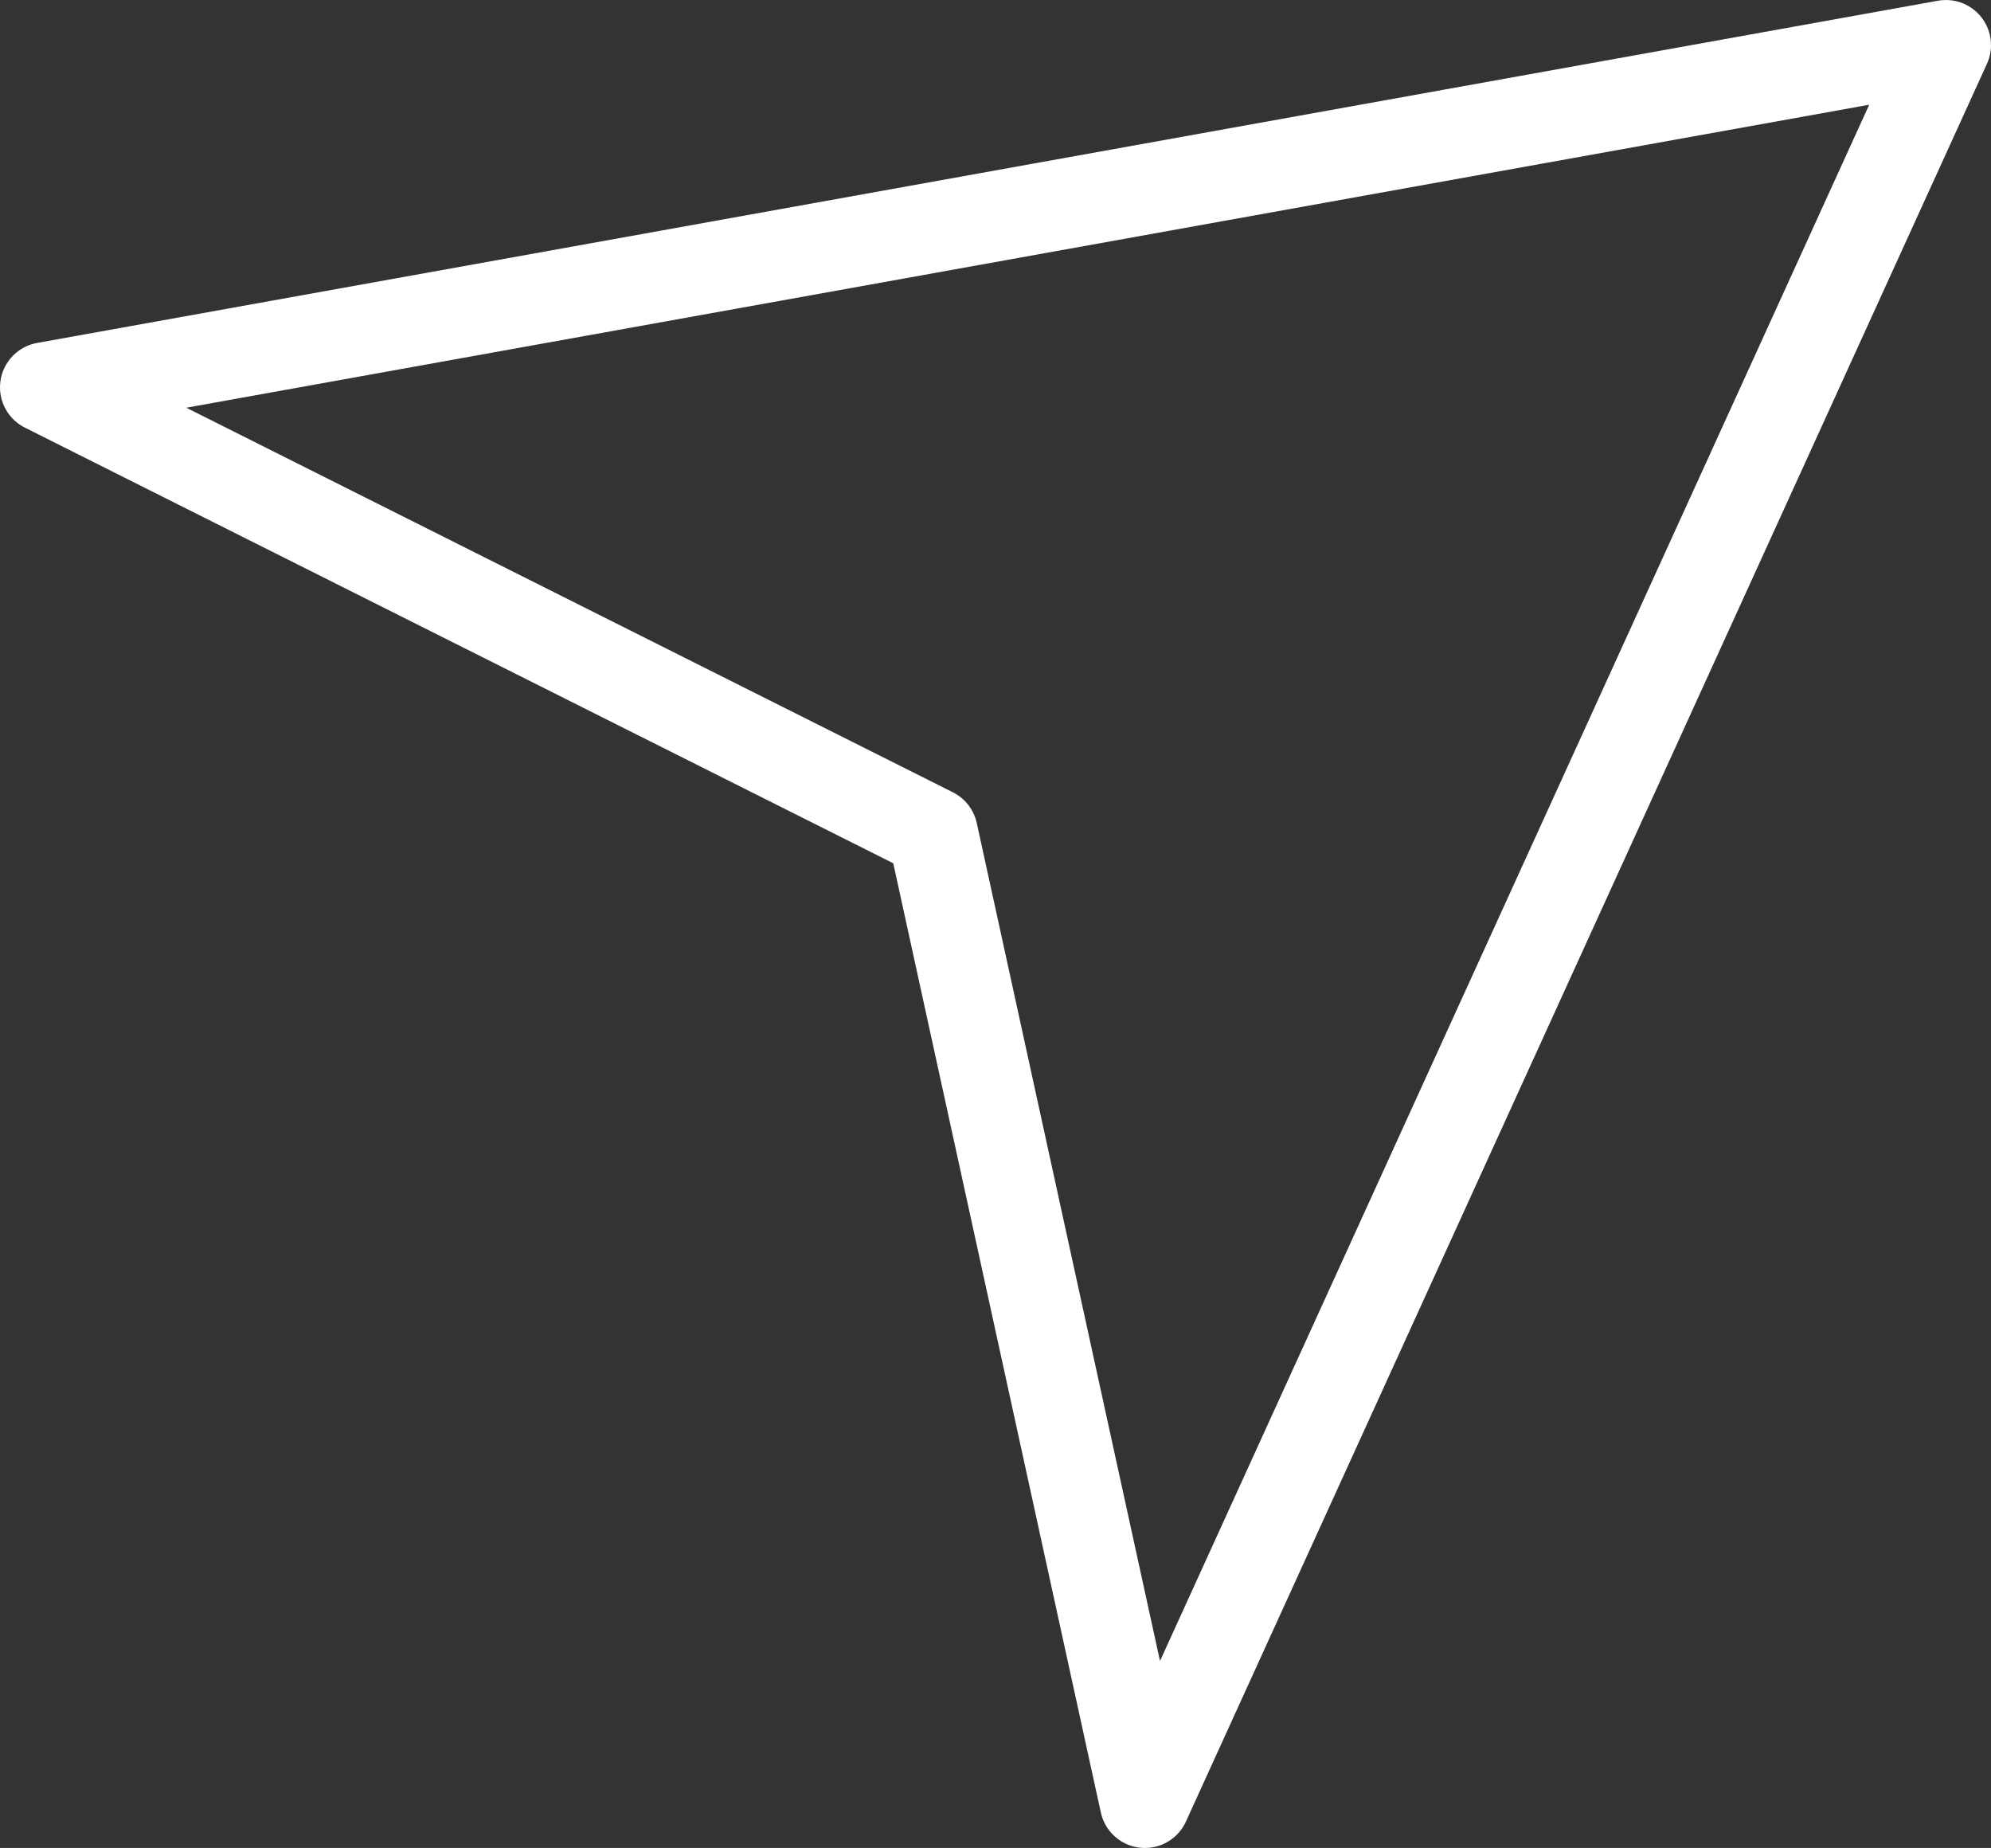 <?xml version="1.0" encoding="UTF-8"?> <!-- Creator: CorelDRAW 2018 (64-Bit) --> <svg xmlns="http://www.w3.org/2000/svg" xmlns:xlink="http://www.w3.org/1999/xlink" xml:space="preserve" width="22.082mm" height="20.492mm" style="shape-rendering:geometricPrecision; text-rendering:geometricPrecision; image-rendering:optimizeQuality; fill-rule:evenodd; clip-rule:evenodd" viewBox="0 0 490.67 455.33"><rect x="0" y="0" width="490.67" height="455.33" fill="#333333" stroke="none"/> <defs> <style type="text/css"> <![CDATA[ .str0 {stroke:white;stroke-width:22.22;stroke-linejoin:round;stroke-miterlimit:22.926} .fil0 {fill:none} ]]> </style> </defs> <g id="Слой_x0020_1">  <path class="fil0 str0" d="M479.56 11.11l-468.45 84.32 218.75 109.72 52.29 239.07 197.41 -433.11z"></path> </g> </svg> 